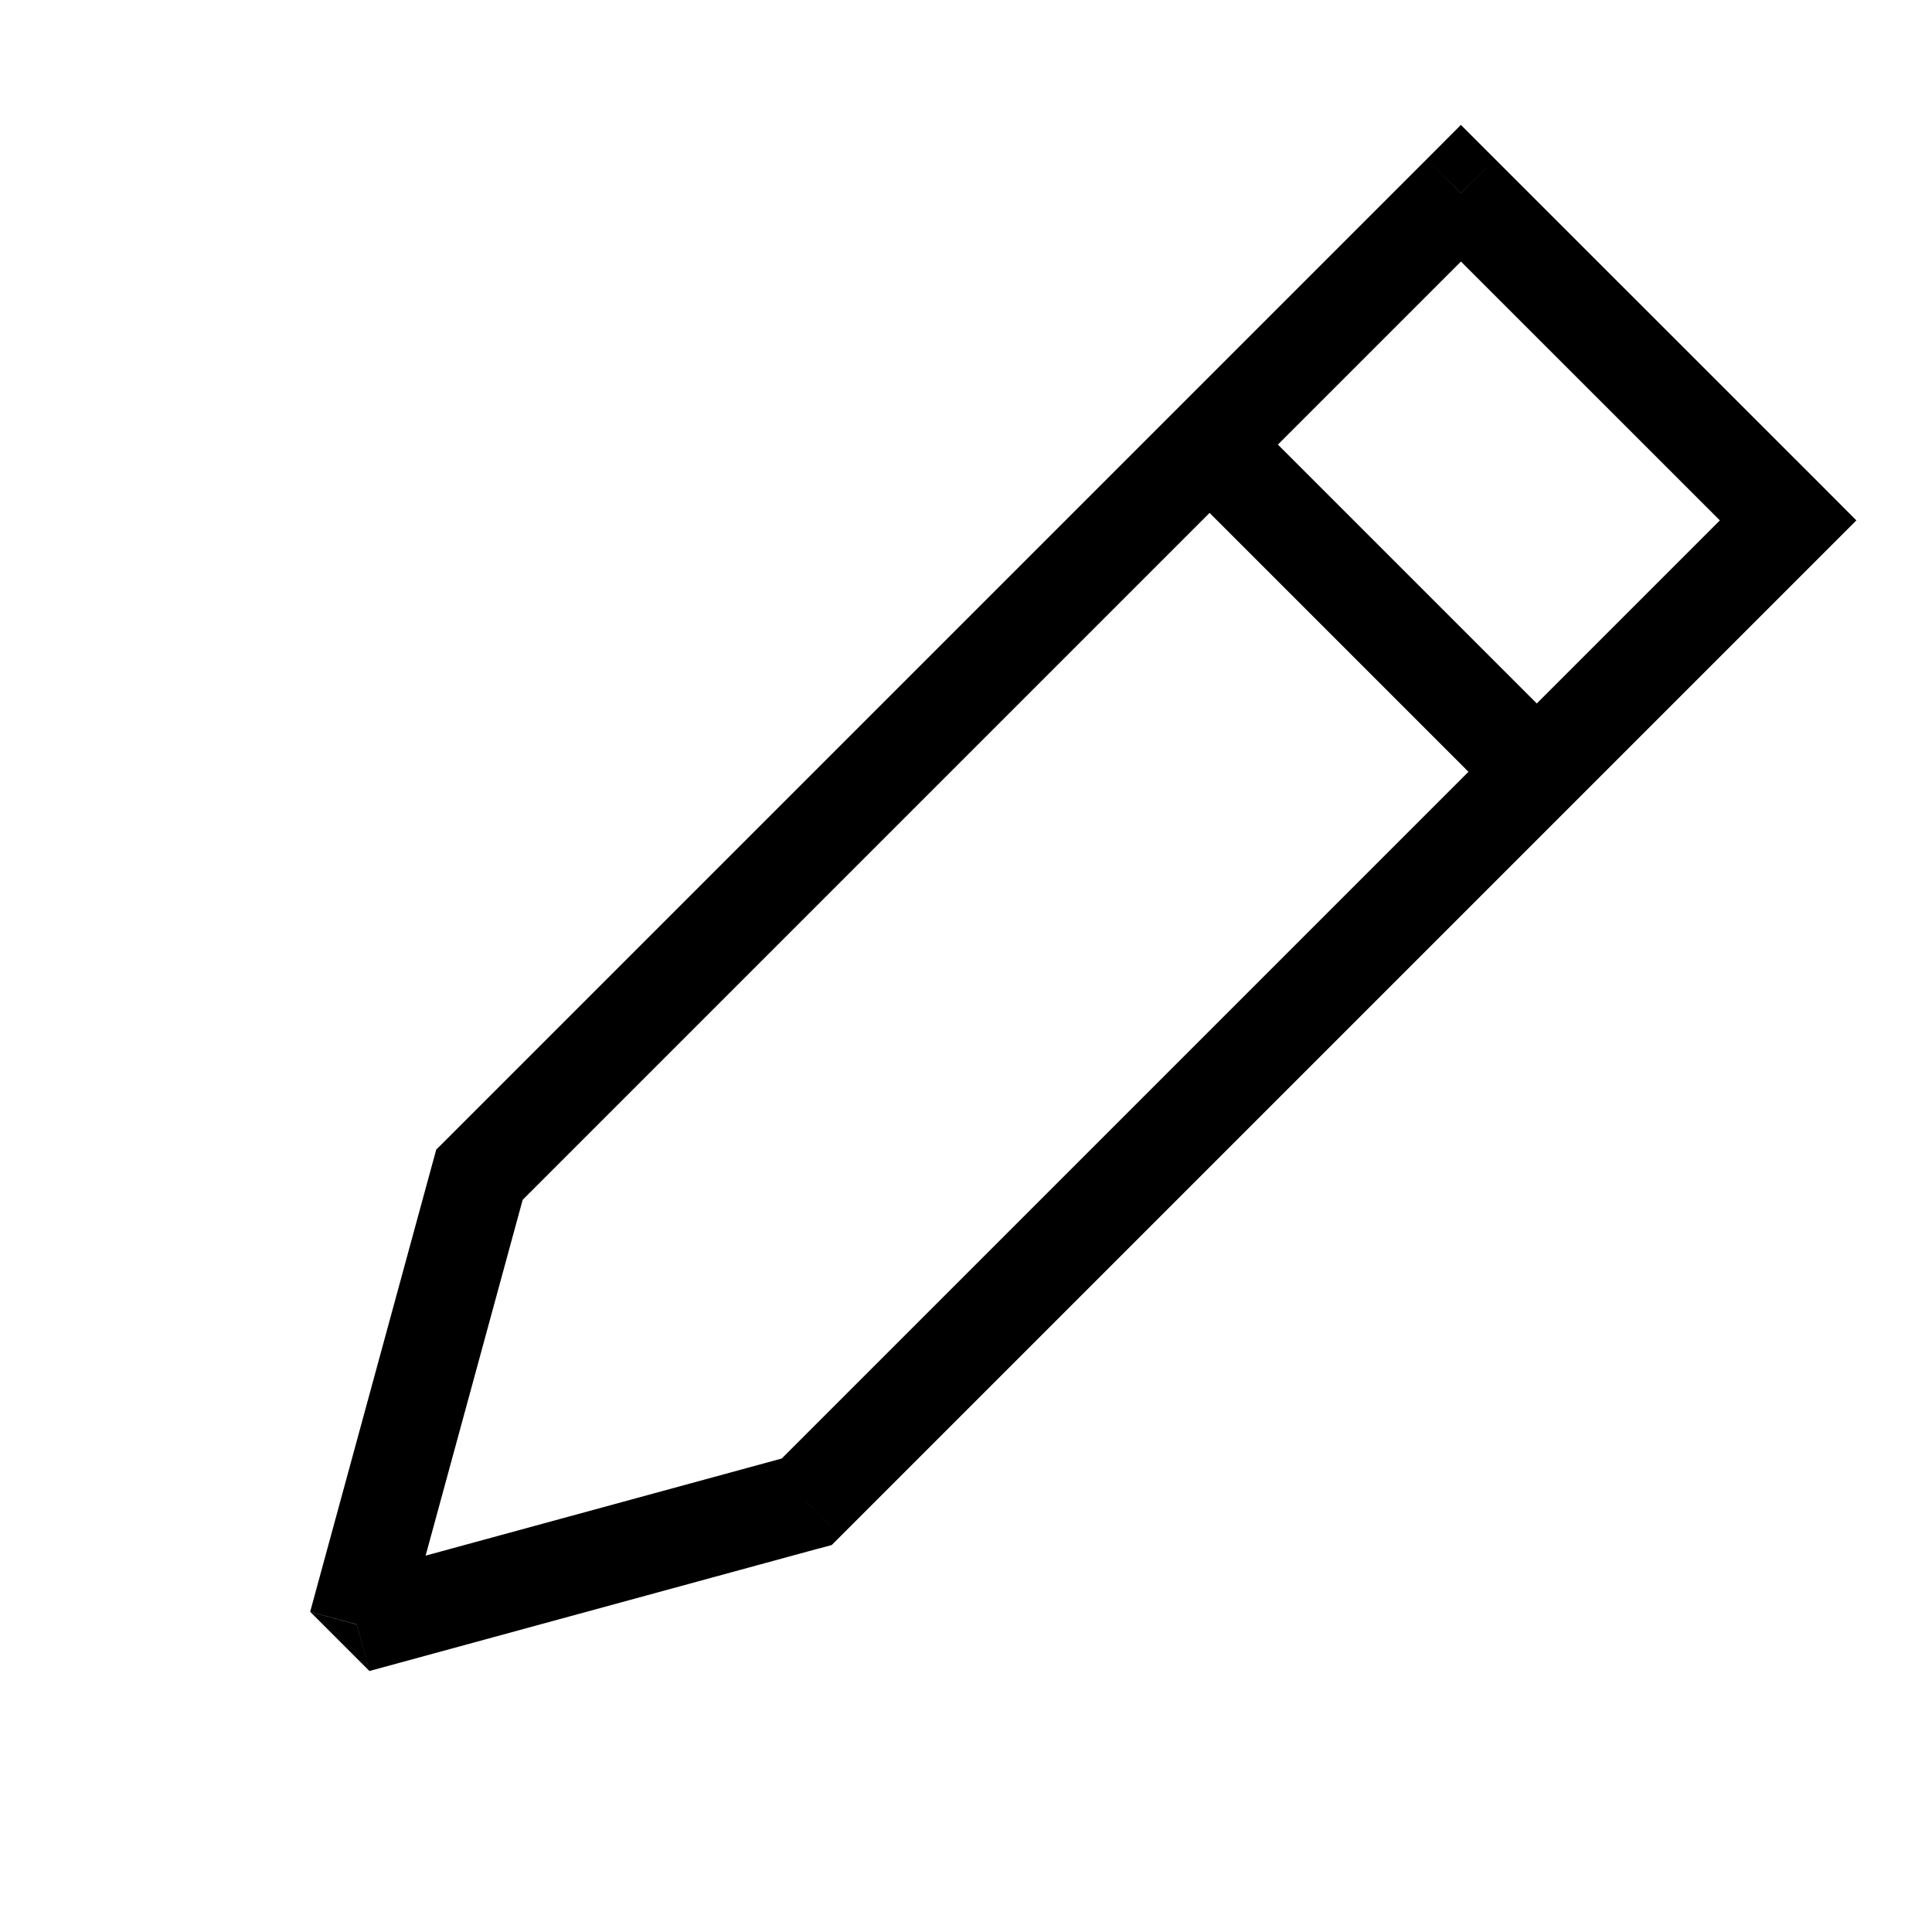 <svg xmlns="http://www.w3.org/2000/svg" width="20" height="20" fill="none"><path fill="#000" d="m4.963 12.16-.353-.353-.094.093-.035.129.482.131ZM15.123 2l.354-.353-.354-.354-.353.354.354.353Zm3.387 3.387.354.353.353-.353-.353-.354-.354.354ZM8.35 15.547l.132.482.128-.035.094-.094-.354-.353Zm-4.657 1.27-.482-.132.614.614-.132-.482Zm1.624-4.303 10.16-10.16-.707-.707-10.16 10.16.707.707Zm9.453-10.16 3.387 3.386.707-.707-3.387-3.386-.707.707Zm3.387 2.68-10.16 10.16.707.706 10.16-10.16-.707-.707ZM4.176 16.947l1.27-4.656-.965-.263-1.27 4.656.965.263Zm4.043-1.883-4.657 1.27.263.964 4.657-1.27-.263-.964Z"/><path stroke="#000" d="m12.559 4.64 3.386 3.386"/></svg>